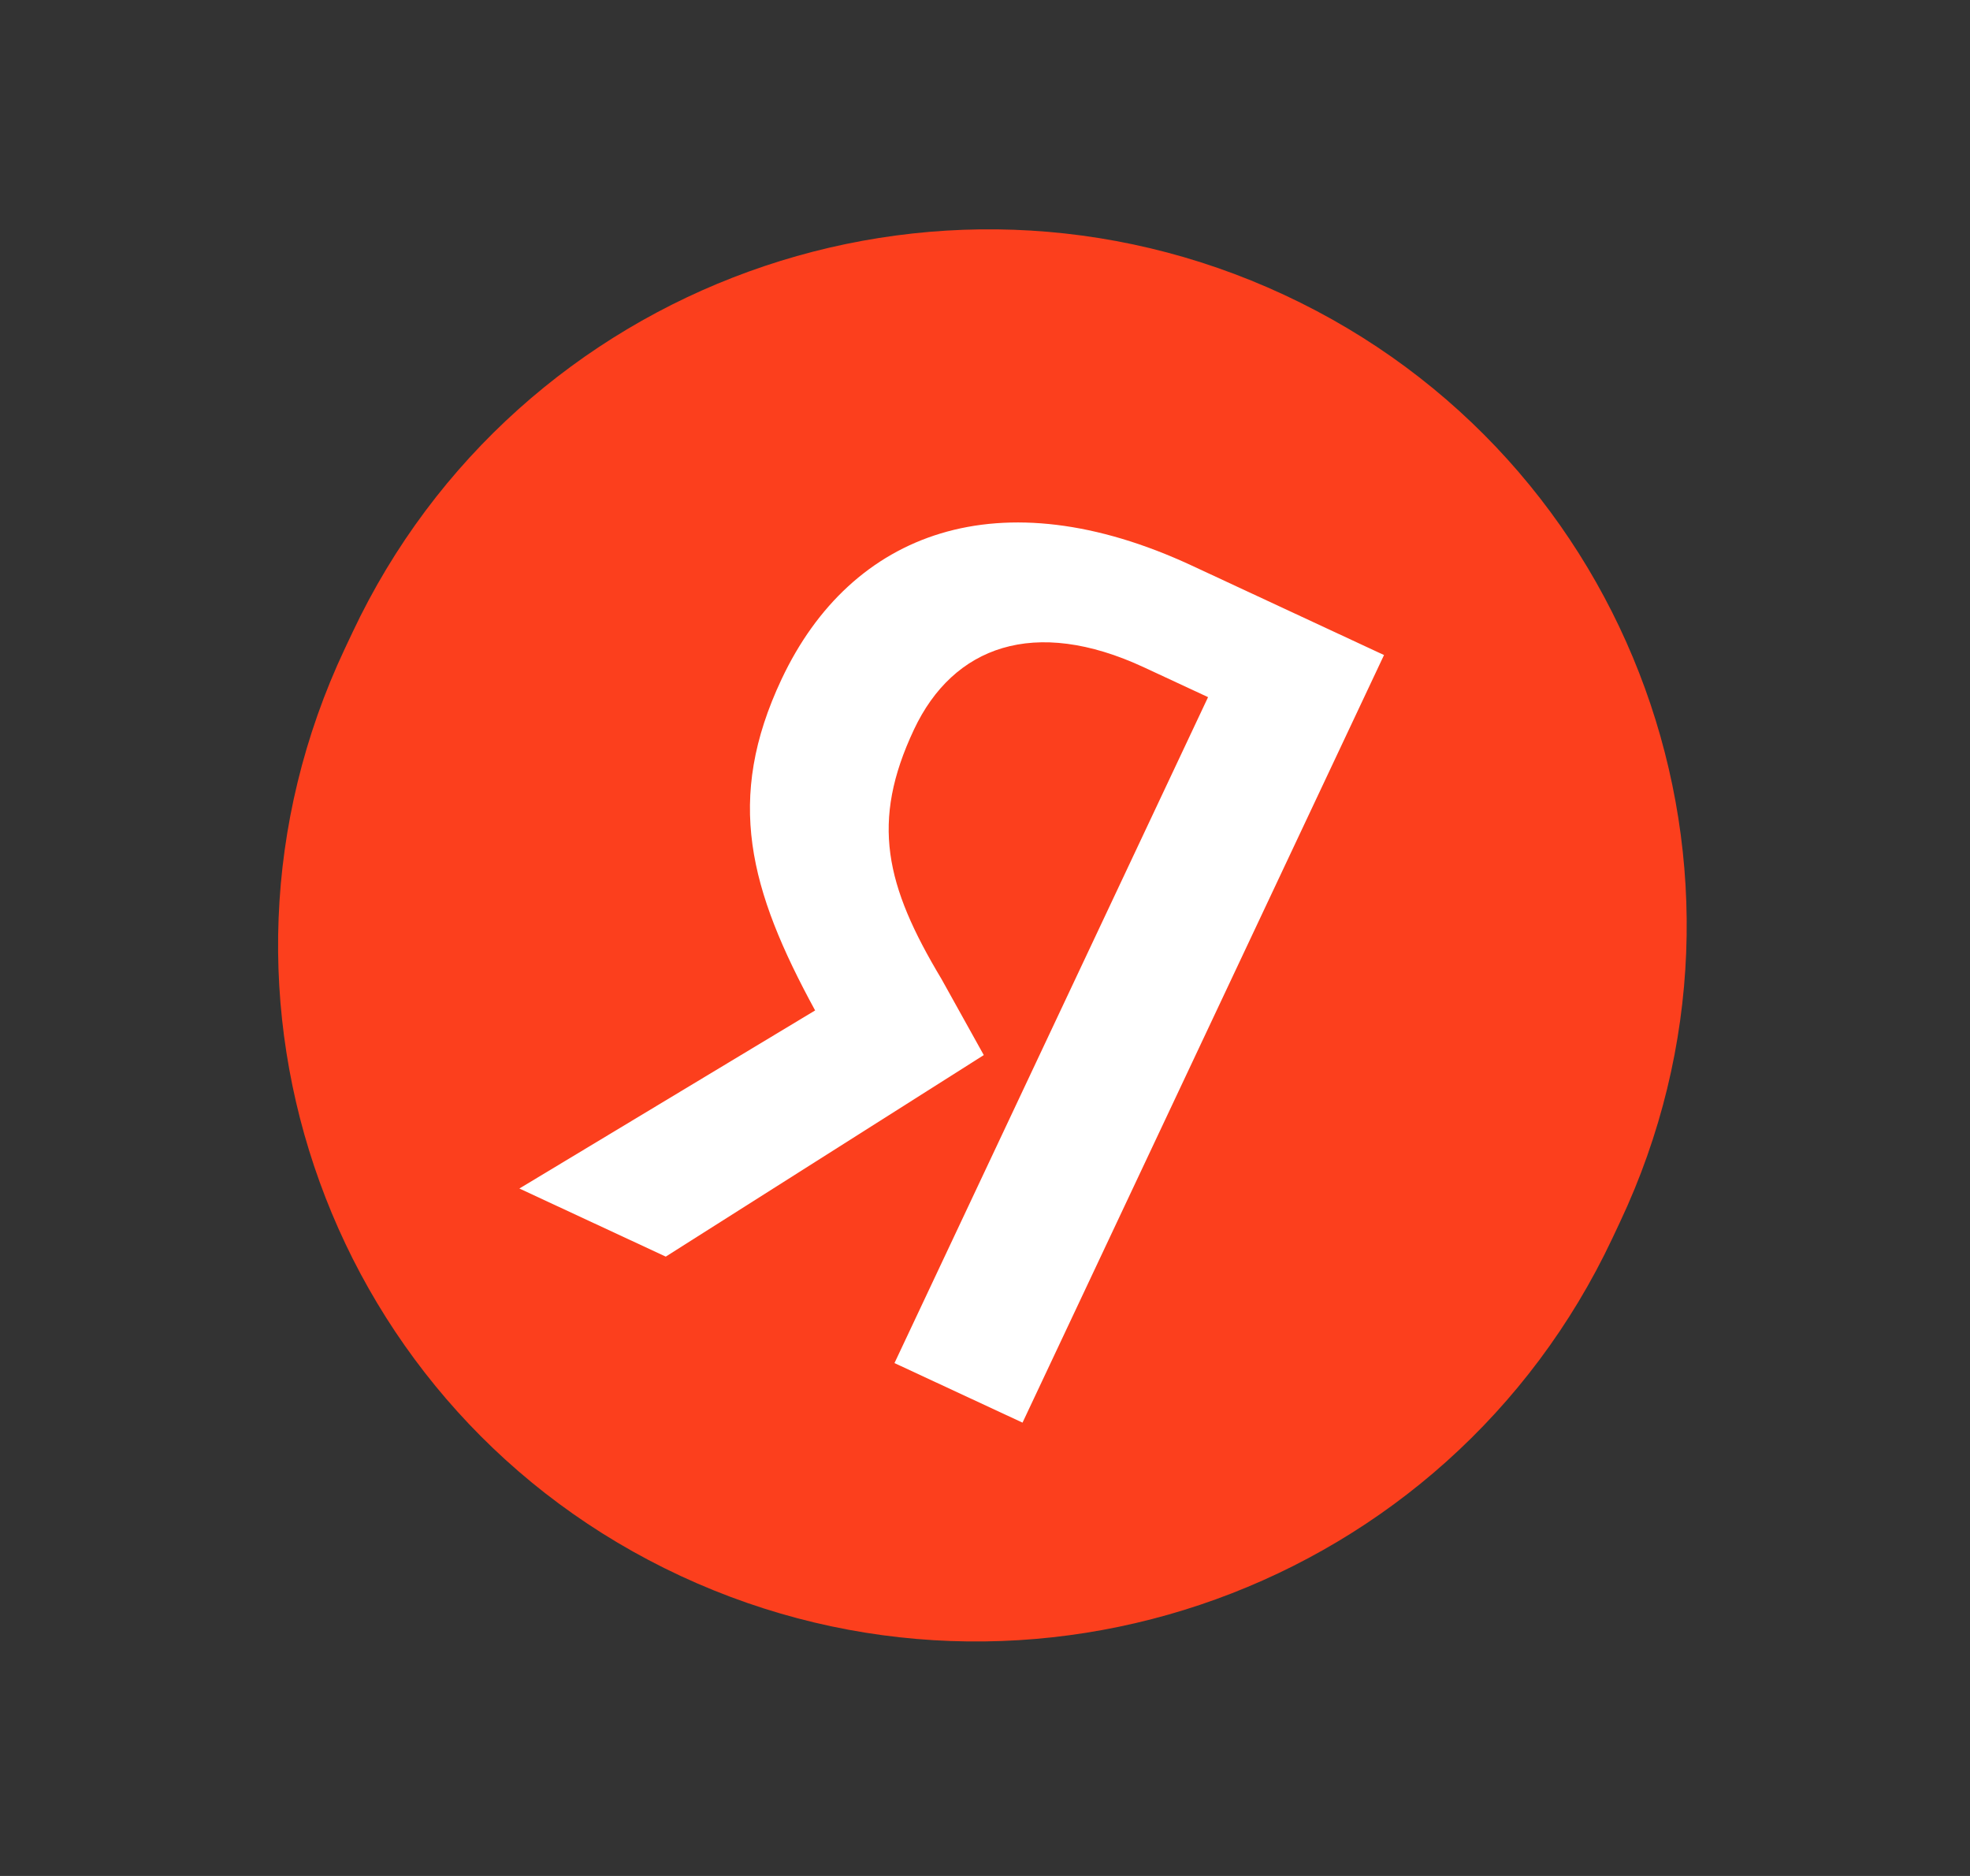 <?xml version="1.0" encoding="UTF-8"?> <svg xmlns="http://www.w3.org/2000/svg" width="42" height="40" viewBox="0 0 42 40" fill="none"><rect x="0" y="0" width="42" height="40" fill="#333333" stroke="none"/> <path d="M7.516 13.482C11.023 6.036 19.916 2.815 27.378 6.287V6.287C34.84 9.759 38.046 18.61 34.539 26.055L34.373 26.408C30.866 33.854 21.974 37.075 14.511 33.603V33.603C7.049 30.131 3.843 21.28 7.35 13.834L7.516 13.482Z" fill="#FC3F1D"></path> <path d="M25.756 14.865L24.391 14.23C22.05 13.141 20.322 13.78 19.486 15.555C18.558 17.526 18.874 18.876 20.073 20.876L20.974 22.497L14.194 26.794L11.073 25.342L17.378 21.545C15.976 18.97 15.456 17.045 16.663 14.482C18.149 11.326 21.316 10.155 25.412 12.061L29.507 13.967L21.8 30.334L19.07 29.064L25.755 14.866L25.756 14.865Z" fill="white"></path> </svg> 